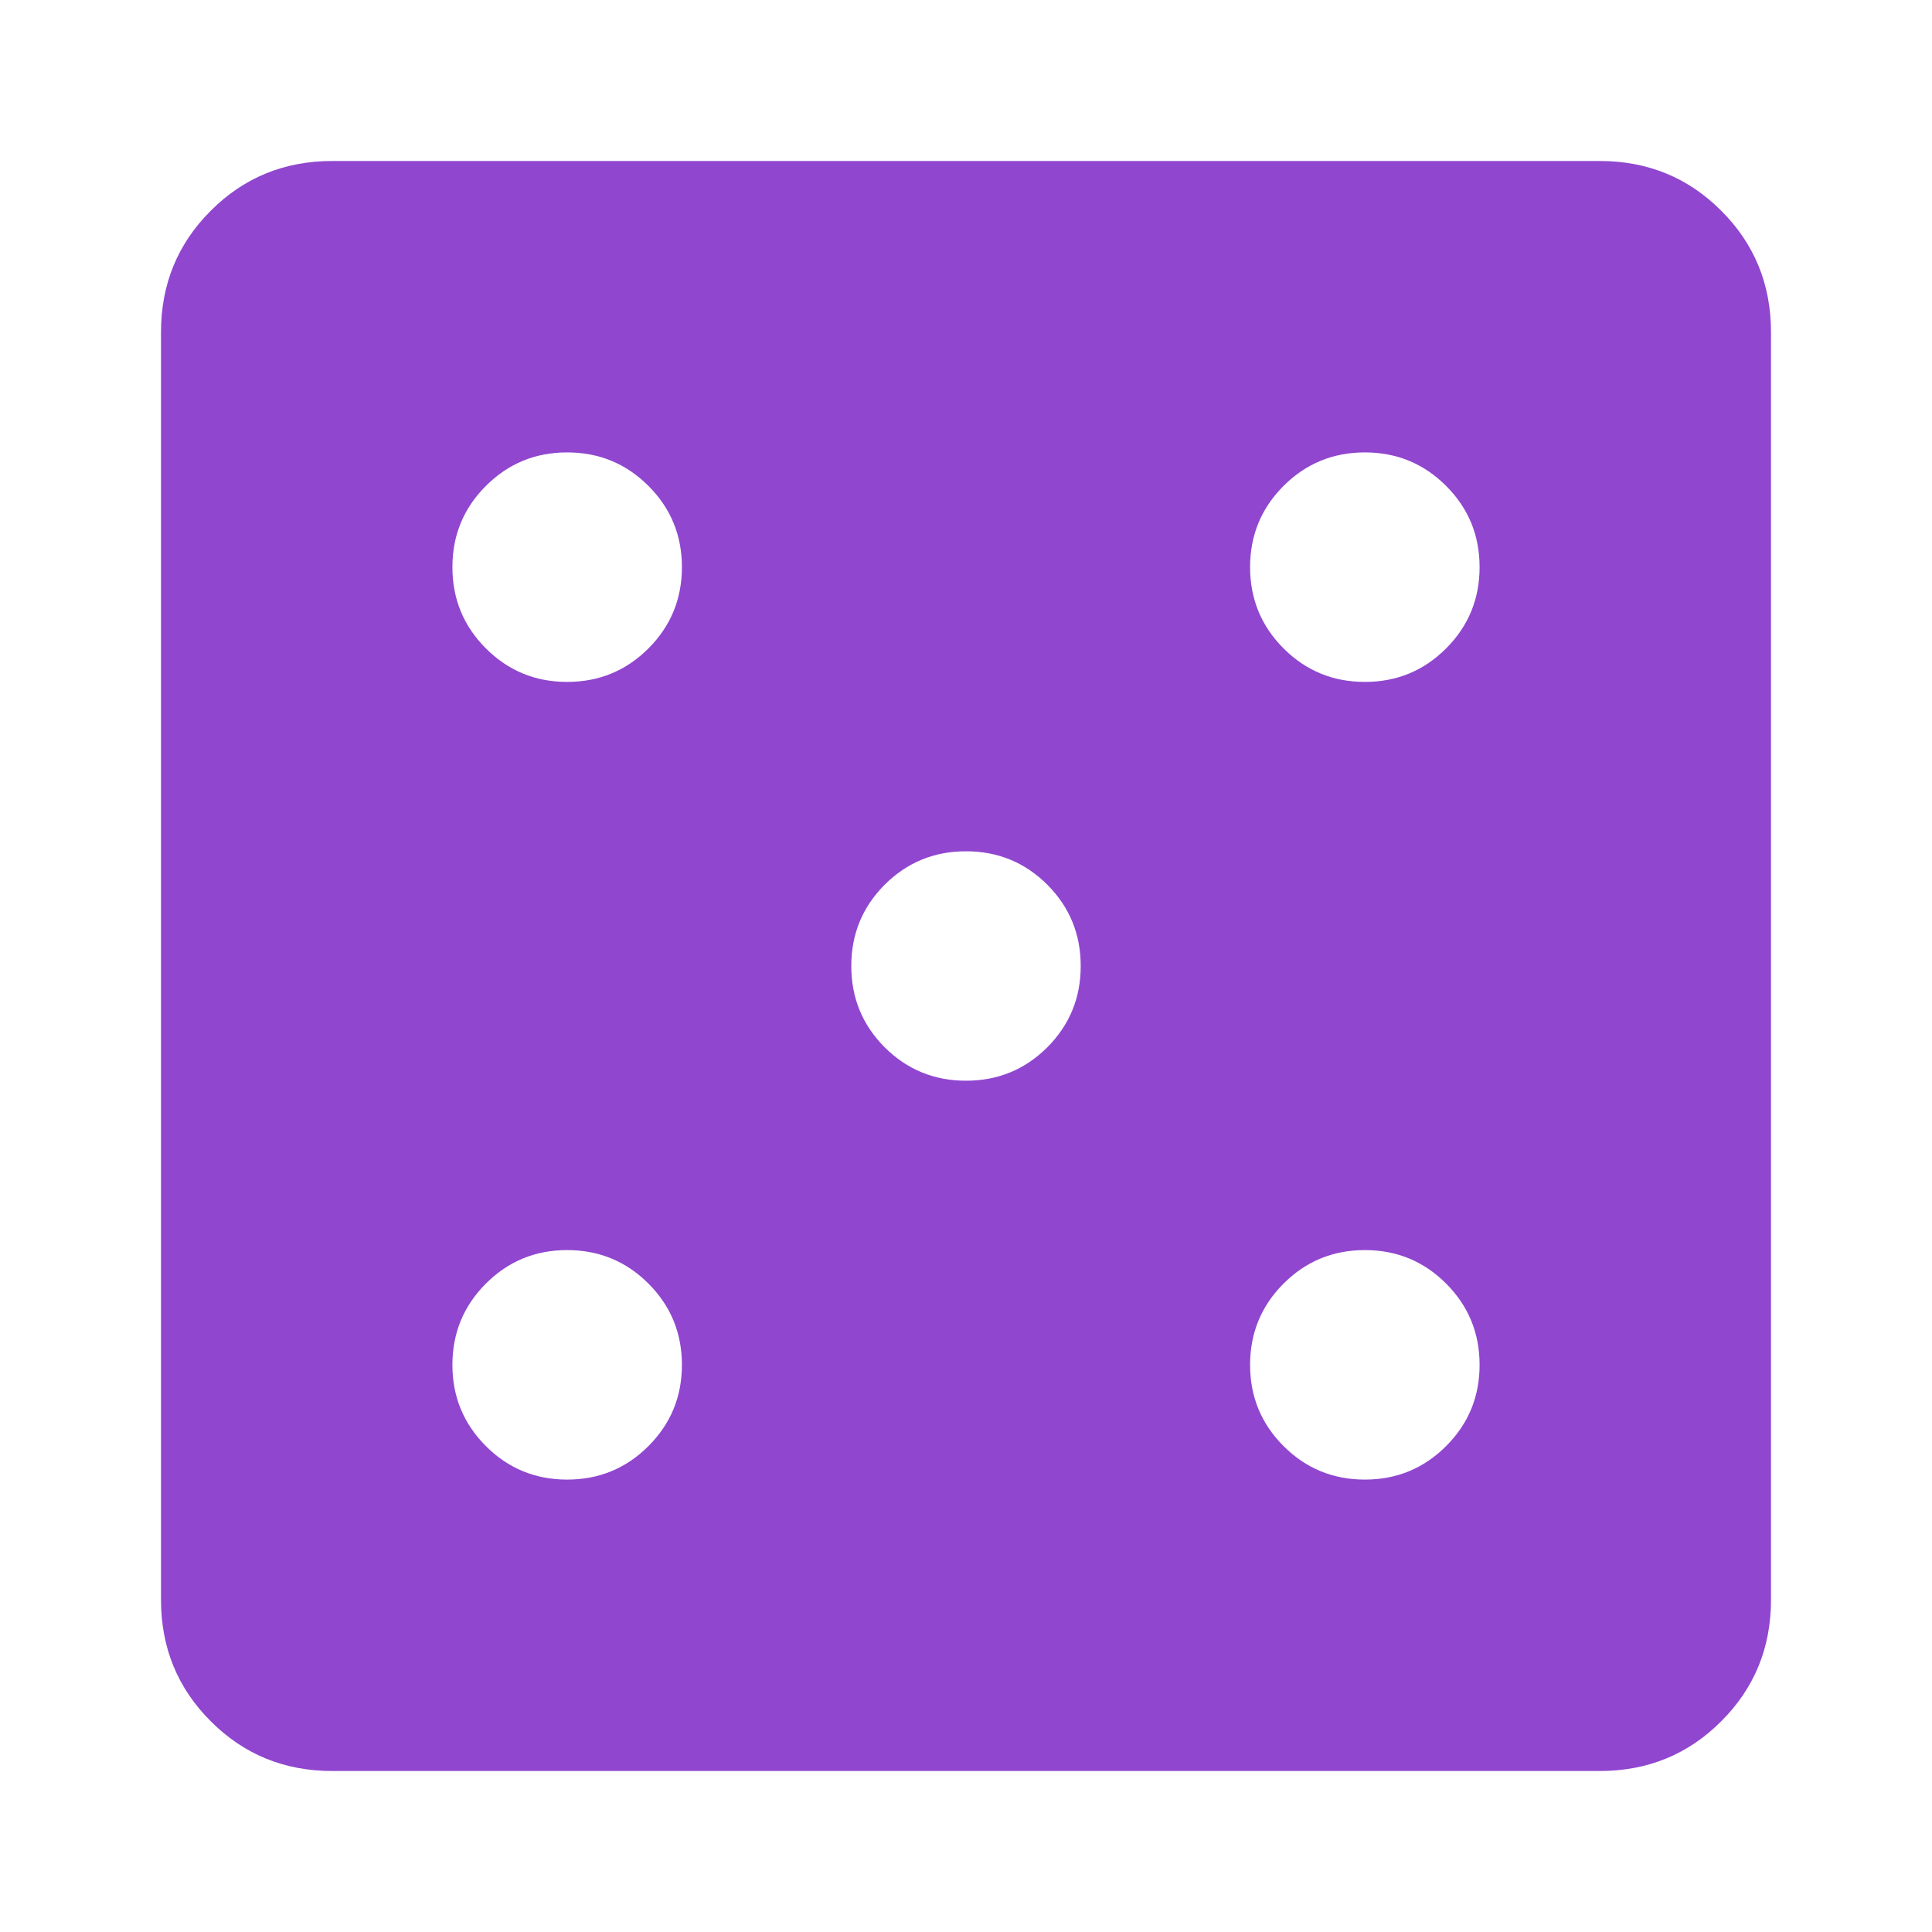 <svg width="24" height="24" viewBox="0 0 24 24" fill="none" xmlns="http://www.w3.org/2000/svg">
<path d="M7.045 18.38C7.441 18.38 7.778 18.241 8.055 17.964C8.332 17.687 8.471 17.351 8.471 16.955C8.471 16.559 8.332 16.222 8.055 15.945C7.778 15.668 7.441 15.529 7.045 15.529C6.649 15.529 6.313 15.668 6.036 15.945C5.759 16.222 5.62 16.559 5.62 16.955C5.62 17.351 5.759 17.687 6.036 17.964C6.313 18.241 6.649 18.38 7.045 18.38ZM7.045 8.471C7.441 8.471 7.778 8.332 8.055 8.055C8.332 7.778 8.471 7.441 8.471 7.045C8.471 6.649 8.332 6.313 8.055 6.036C7.778 5.759 7.441 5.62 7.045 5.62C6.649 5.62 6.313 5.759 6.036 6.036C5.759 6.313 5.62 6.649 5.62 7.045C5.62 7.441 5.759 7.778 6.036 8.055C6.313 8.332 6.649 8.471 7.045 8.471ZM12 13.425C12.396 13.425 12.732 13.287 13.01 13.01C13.287 12.732 13.425 12.396 13.425 12C13.425 11.604 13.287 11.268 13.01 10.99C12.732 10.713 12.396 10.575 12 10.575C11.604 10.575 11.268 10.713 10.99 10.99C10.713 11.268 10.575 11.604 10.575 12C10.575 12.396 10.713 12.732 10.99 13.01C11.268 13.287 11.604 13.425 12 13.425ZM16.955 18.38C17.351 18.38 17.687 18.241 17.964 17.964C18.241 17.687 18.38 17.351 18.38 16.955C18.38 16.559 18.241 16.222 17.964 15.945C17.687 15.668 17.351 15.529 16.955 15.529C16.559 15.529 16.222 15.668 15.945 15.945C15.668 16.222 15.529 16.559 15.529 16.955C15.529 17.351 15.668 17.687 15.945 17.964C16.222 18.241 16.559 18.38 16.955 18.38ZM16.955 8.471C17.351 8.471 17.687 8.332 17.964 8.055C18.241 7.778 18.38 7.441 18.38 7.045C18.38 6.649 18.241 6.313 17.964 6.036C17.687 5.759 17.351 5.62 16.955 5.62C16.559 5.62 16.222 5.759 15.945 6.036C15.668 6.313 15.529 6.649 15.529 7.045C15.529 7.441 15.668 7.778 15.945 8.055C16.222 8.332 16.559 8.471 16.955 8.471ZM4.127 22C3.532 22 3.029 21.794 2.618 21.382C2.206 20.971 2 20.468 2 19.873V4.127C2 3.532 2.206 3.029 2.618 2.618C3.029 2.206 3.532 2 4.127 2H19.873C20.468 2 20.971 2.206 21.382 2.618C21.794 3.029 22 3.532 22 4.127V19.873C22 20.468 21.794 20.971 21.382 21.382C20.971 21.794 20.468 22 19.873 22H4.127Z" fill="#9046CF"/>
</svg>
